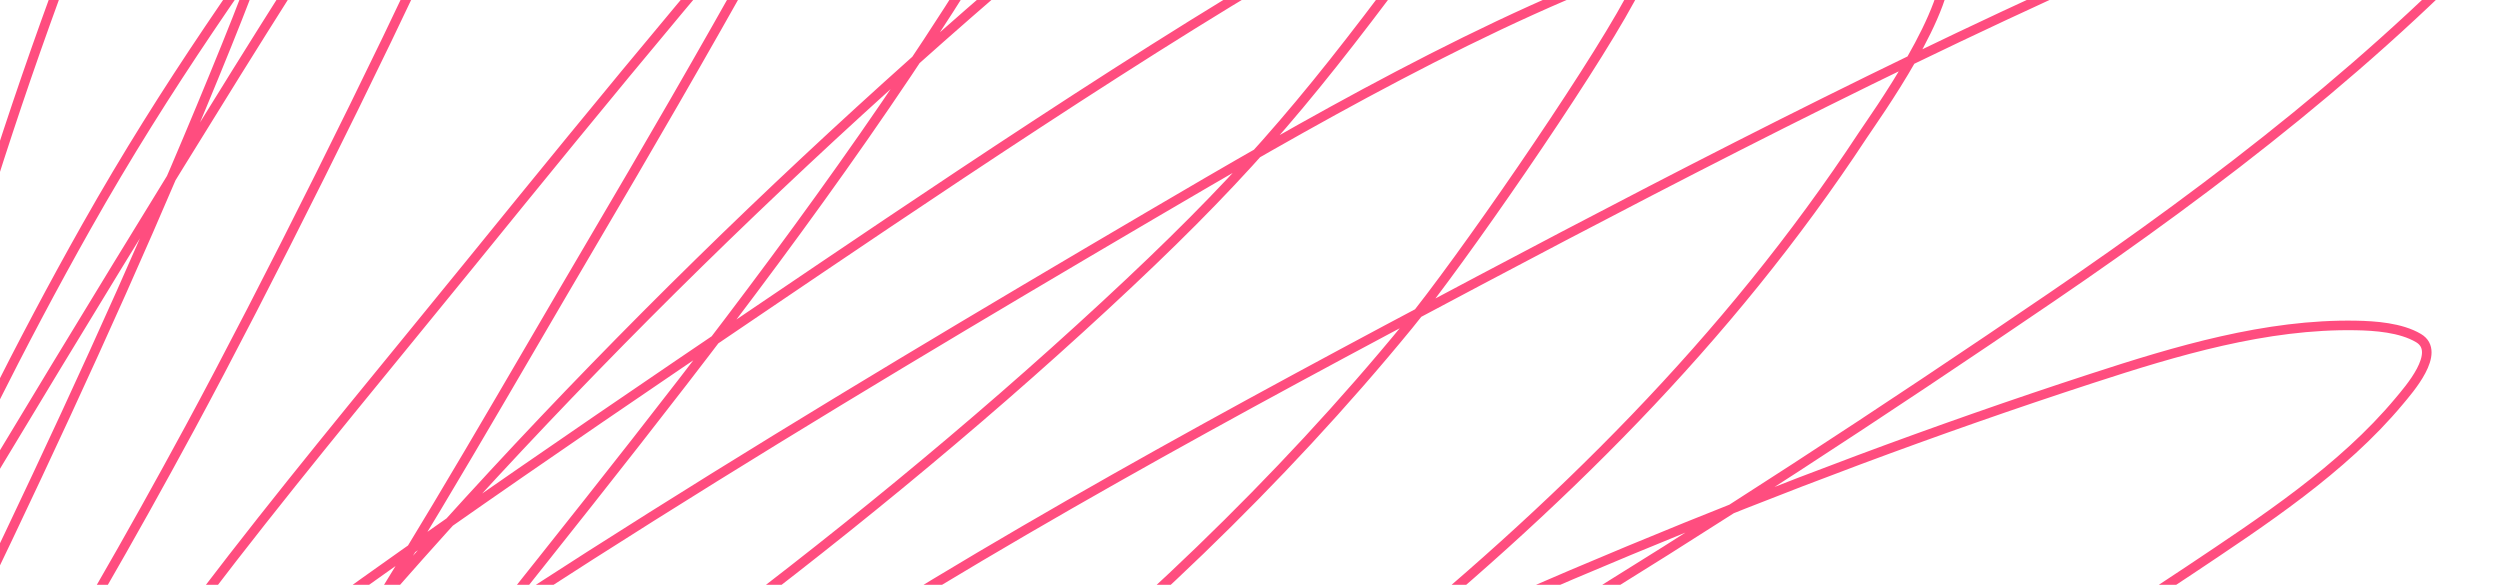 <?xml version="1.0" encoding="UTF-8"?> <svg xmlns="http://www.w3.org/2000/svg" width="560" height="131" viewBox="0 0 560 131" fill="none"> <path d="M279.747 355.578C304.425 362.19 327.891 354.635 351.679 346.615C407.458 327.812 459.512 298.751 501.307 256.876C515.802 242.353 528.076 225.701 537.776 207.621C541.941 199.857 550.556 186.054 539.738 179.91C523.34 170.596 500.929 172.945 483.351 175.869C419.233 186.533 356.445 214.594 297.118 239.907C218.619 273.401 143.321 315.664 62.683 344.028C55.734 346.472 48.633 349.068 41.441 350.751C37.853 351.592 48.083 347.534 51.525 346.217C151.482 307.959 249.982 263.694 344.363 213.192C394.036 186.612 443.642 159.045 490.511 127.699C506.812 116.798 524.694 105.125 537.395 89.889C539.472 87.397 547.046 78.888 541.755 75.734C537.799 73.375 531.944 72.981 527.756 72.905C507.61 72.537 487.452 78.605 468.525 84.774C328.194 130.509 197.08 201.044 67.961 271.374C48.888 281.762 29.728 291.983 10.685 302.426C9.937 302.836 -8.841 312.704 -2.767 310.527C12.579 305.027 38.003 293.893 49.598 288.801C108.06 263.132 166.491 237.004 223.604 208.432C305.501 167.462 383.873 118.127 459.488 66.602C496.946 41.078 533.624 12.832 564.454 -20.631C568.379 -24.89 576.446 -35.625 570.777 -36.815C565.948 -37.829 560.885 -36.52 556.014 -35.734C529.766 -31.5 514.782 -25.482 488.207 -14.101C435.822 8.331 381.292 36.421 331.364 62.849C276.577 91.85 221.958 121.408 170.052 155.417C133.829 179.152 117.936 191.892 88.457 220.037C85.707 222.663 47.487 252.702 60.926 265.587C65.973 270.425 87.744 276.233 92.938 275.867C119.843 273.969 150.531 256.237 171.546 243.578C209.746 220.567 271.645 176.231 305.667 148.691C348.635 113.908 386.918 76.449 417.292 30.252C419.775 26.475 437.847 1.483 435.809 -9.199C432.062 -28.837 377.712 -11.294 372.461 -9.501C334.337 3.519 290.991 28.695 257.649 48.277C183.148 92.031 107.672 137.543 37.85 188.599C10.06 208.92 0.832 217.781 -21.324 241.561C-25.586 246.137 -48.271 268.741 -49.949 280.077C-51.943 293.549 -29.105 292.059 -25.065 292.066C21.008 292.146 64.455 269.137 102.976 246.347C181.034 200.166 257.693 143.393 315.486 72.855C326.925 58.893 355.482 17.674 365.122 -0.116C368.705 -6.73 372.385 -13.63 373.503 -21.069C375.571 -34.825 362.815 -33.474 354.12 -32.932C331.798 -31.541 318.854 -24.463 298.261 -12.994C260.686 7.932 202.791 47.254 170.035 69.426C121.735 102.118 76.057 133.331 29.808 168.566C-0.549 191.693 -32.025 216.946 -57.043 246.18C-61.273 251.123 -69.998 260.37 -64.692 264.137C-59.449 267.86 -36.777 261.778 -35.721 261.4C-7.215 251.189 28.02 230.503 51.963 215.367C120.607 171.972 187.792 123.689 247.485 68.469C277.321 40.868 291.449 24.362 314.715 -6.882C322.712 -17.621 340.011 -40.778 344.682 -55.964C348.45 -68.216 344.856 -71.935 332.025 -70.424C294.312 -65.981 255.944 -30.378 229.365 -7.687C162.945 49.014 100.432 112.6 46.352 181.229C36.012 194.351 13.917 225.137 3.629 240.585C-1.501 248.287 -16.057 265.924 -6.811 266.308C3.42 266.734 18.934 247.284 20.314 245.836C50.656 214.012 84.316 172.277 110.815 138.977C166.872 68.536 225.283 -4.203 261.033 -87.743C263.562 -93.654 269.422 -107.793 263.051 -106.925C258.455 -106.299 254.61 -102.977 250.788 -100.35C231.181 -86.87 217.678 -72.362 201.123 -54.275C169.289 -19.495 134.663 22.932 105.343 59.044C70.043 102.523 32.51 146.33 3.604 194.605C2.481 196.48 -30.471 258.504 -21.608 258.512C-13.782 258.519 7.406 239.12 8.426 238.039C58.771 184.701 96.034 116.471 132.892 53.939C156.035 14.675 184.917 -35.465 205.279 -77.993C216.67 -101.784 219.329 -109.819 224.958 -133.166C227.123 -142.147 234.017 -160.378 224.792 -160.88C218.715 -161.21 213.078 -157.189 207.854 -154.067C195.245 -146.531 154.831 -115.739 145.385 -106.812C115.194 -78.278 96.289 -50.632 73.064 -15.372C53.63 14.132 -1.48 104.808 -19.477 135.637C-34.837 161.951 -52.151 191.926 -64.129 220.727C-64.294 221.124 -80.973 266.694 -76.046 267.054C-72.402 267.32 -69.684 263.279 -67.16 260.638C-60.129 253.278 -53.81 245.256 -47.55 237.23C-13.027 192.967 15.877 145.109 42.569 95.788C59.206 65.046 84.57 14.226 99.581 -18.483C110.56 -42.406 121.078 -66.785 126.942 -92.527C127.306 -94.127 133.328 -110.705 123.795 -100.11C112.569 -87.635 81.739 -43.397 76.655 -36.19C55.136 -5.685 37.642 18.395 19.371 50.765C-10.473 103.638 -34.465 160.306 -59.223 215.656C-65.092 228.779 -78.471 258.343 -83.865 275.317C-85.569 280.681 -90.122 295.84 -85.942 292.072C-81.43 288.004 -78.939 282.111 -76.026 276.779C-67.322 260.842 -59.193 244.595 -51.124 228.326C-15.561 156.625 20.738 84.41 50.758 10.151C64.188 -23.072 68.843 -40.677 78.696 -74.522C82.272 -86.807 92.807 -121.65 95.55 -137.689C96.054 -140.63 99.302 -152.535 90.836 -148.955C72.065 -141.019 57.011 -103.837 49.833 -89.138C19.846 -27.73 -2.799 36.889 -19.61 103.037C-24.188 121.048 -28.567 138.949 -31.113 157.35" stroke="#FF4D7F" stroke-width="2.144" stroke-linecap="round"></path> </svg> 